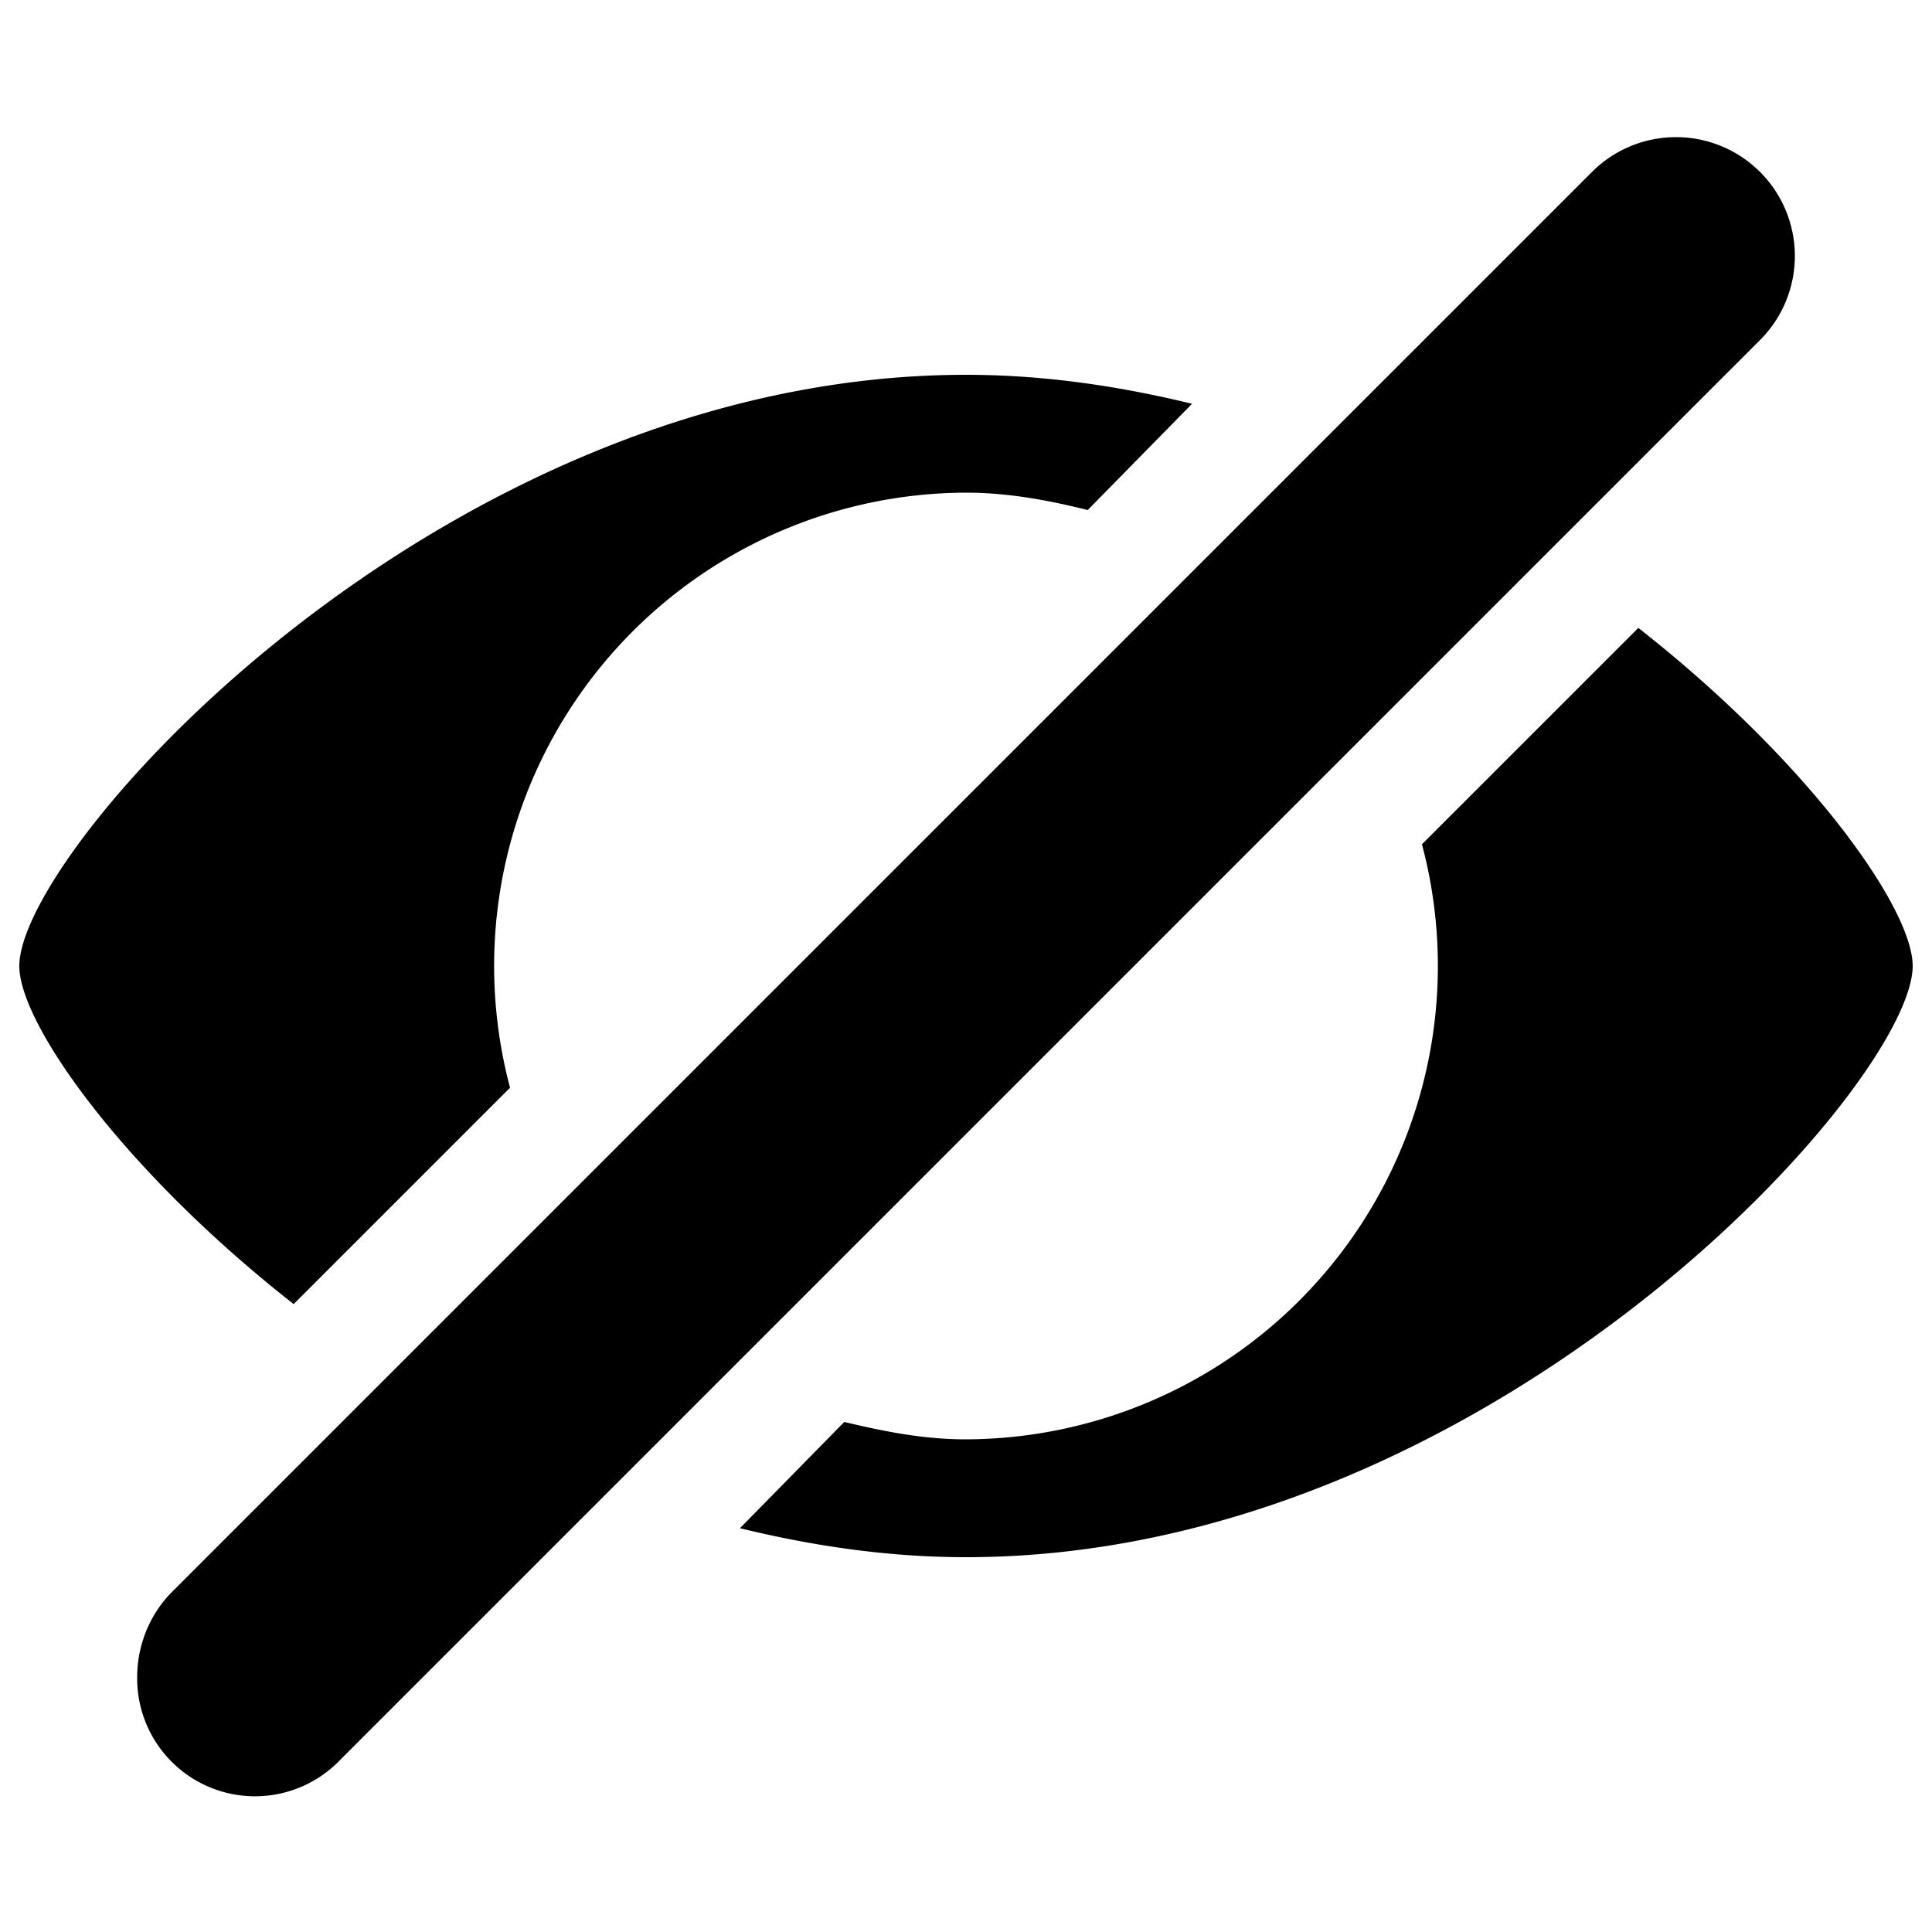 <svg xmlns="http://www.w3.org/2000/svg" viewBox="0 0 1000 1000" xml:space="preserve">
<g>
	<path d="M911 176 176 911a61 61 0 0 1-105-43c0-17 7-33 18-44L824 89a61 61 0 0 1 87 87zm-411 79a245 245 0 0 0-236 308L152 675C64 606 10 530 10 500c0-61 219-306 490-306 41 0 80 6 117 15l-54 55c-20-5-41-9-63-9zm0 490a245 245 0 0 0 236-308l112-112c88 69 142 145 142 175 0 61-219 306-490 306-41 0-80-6-117-15l54-55c21 5 41 9 63 9z"/>
</g>
</svg>
